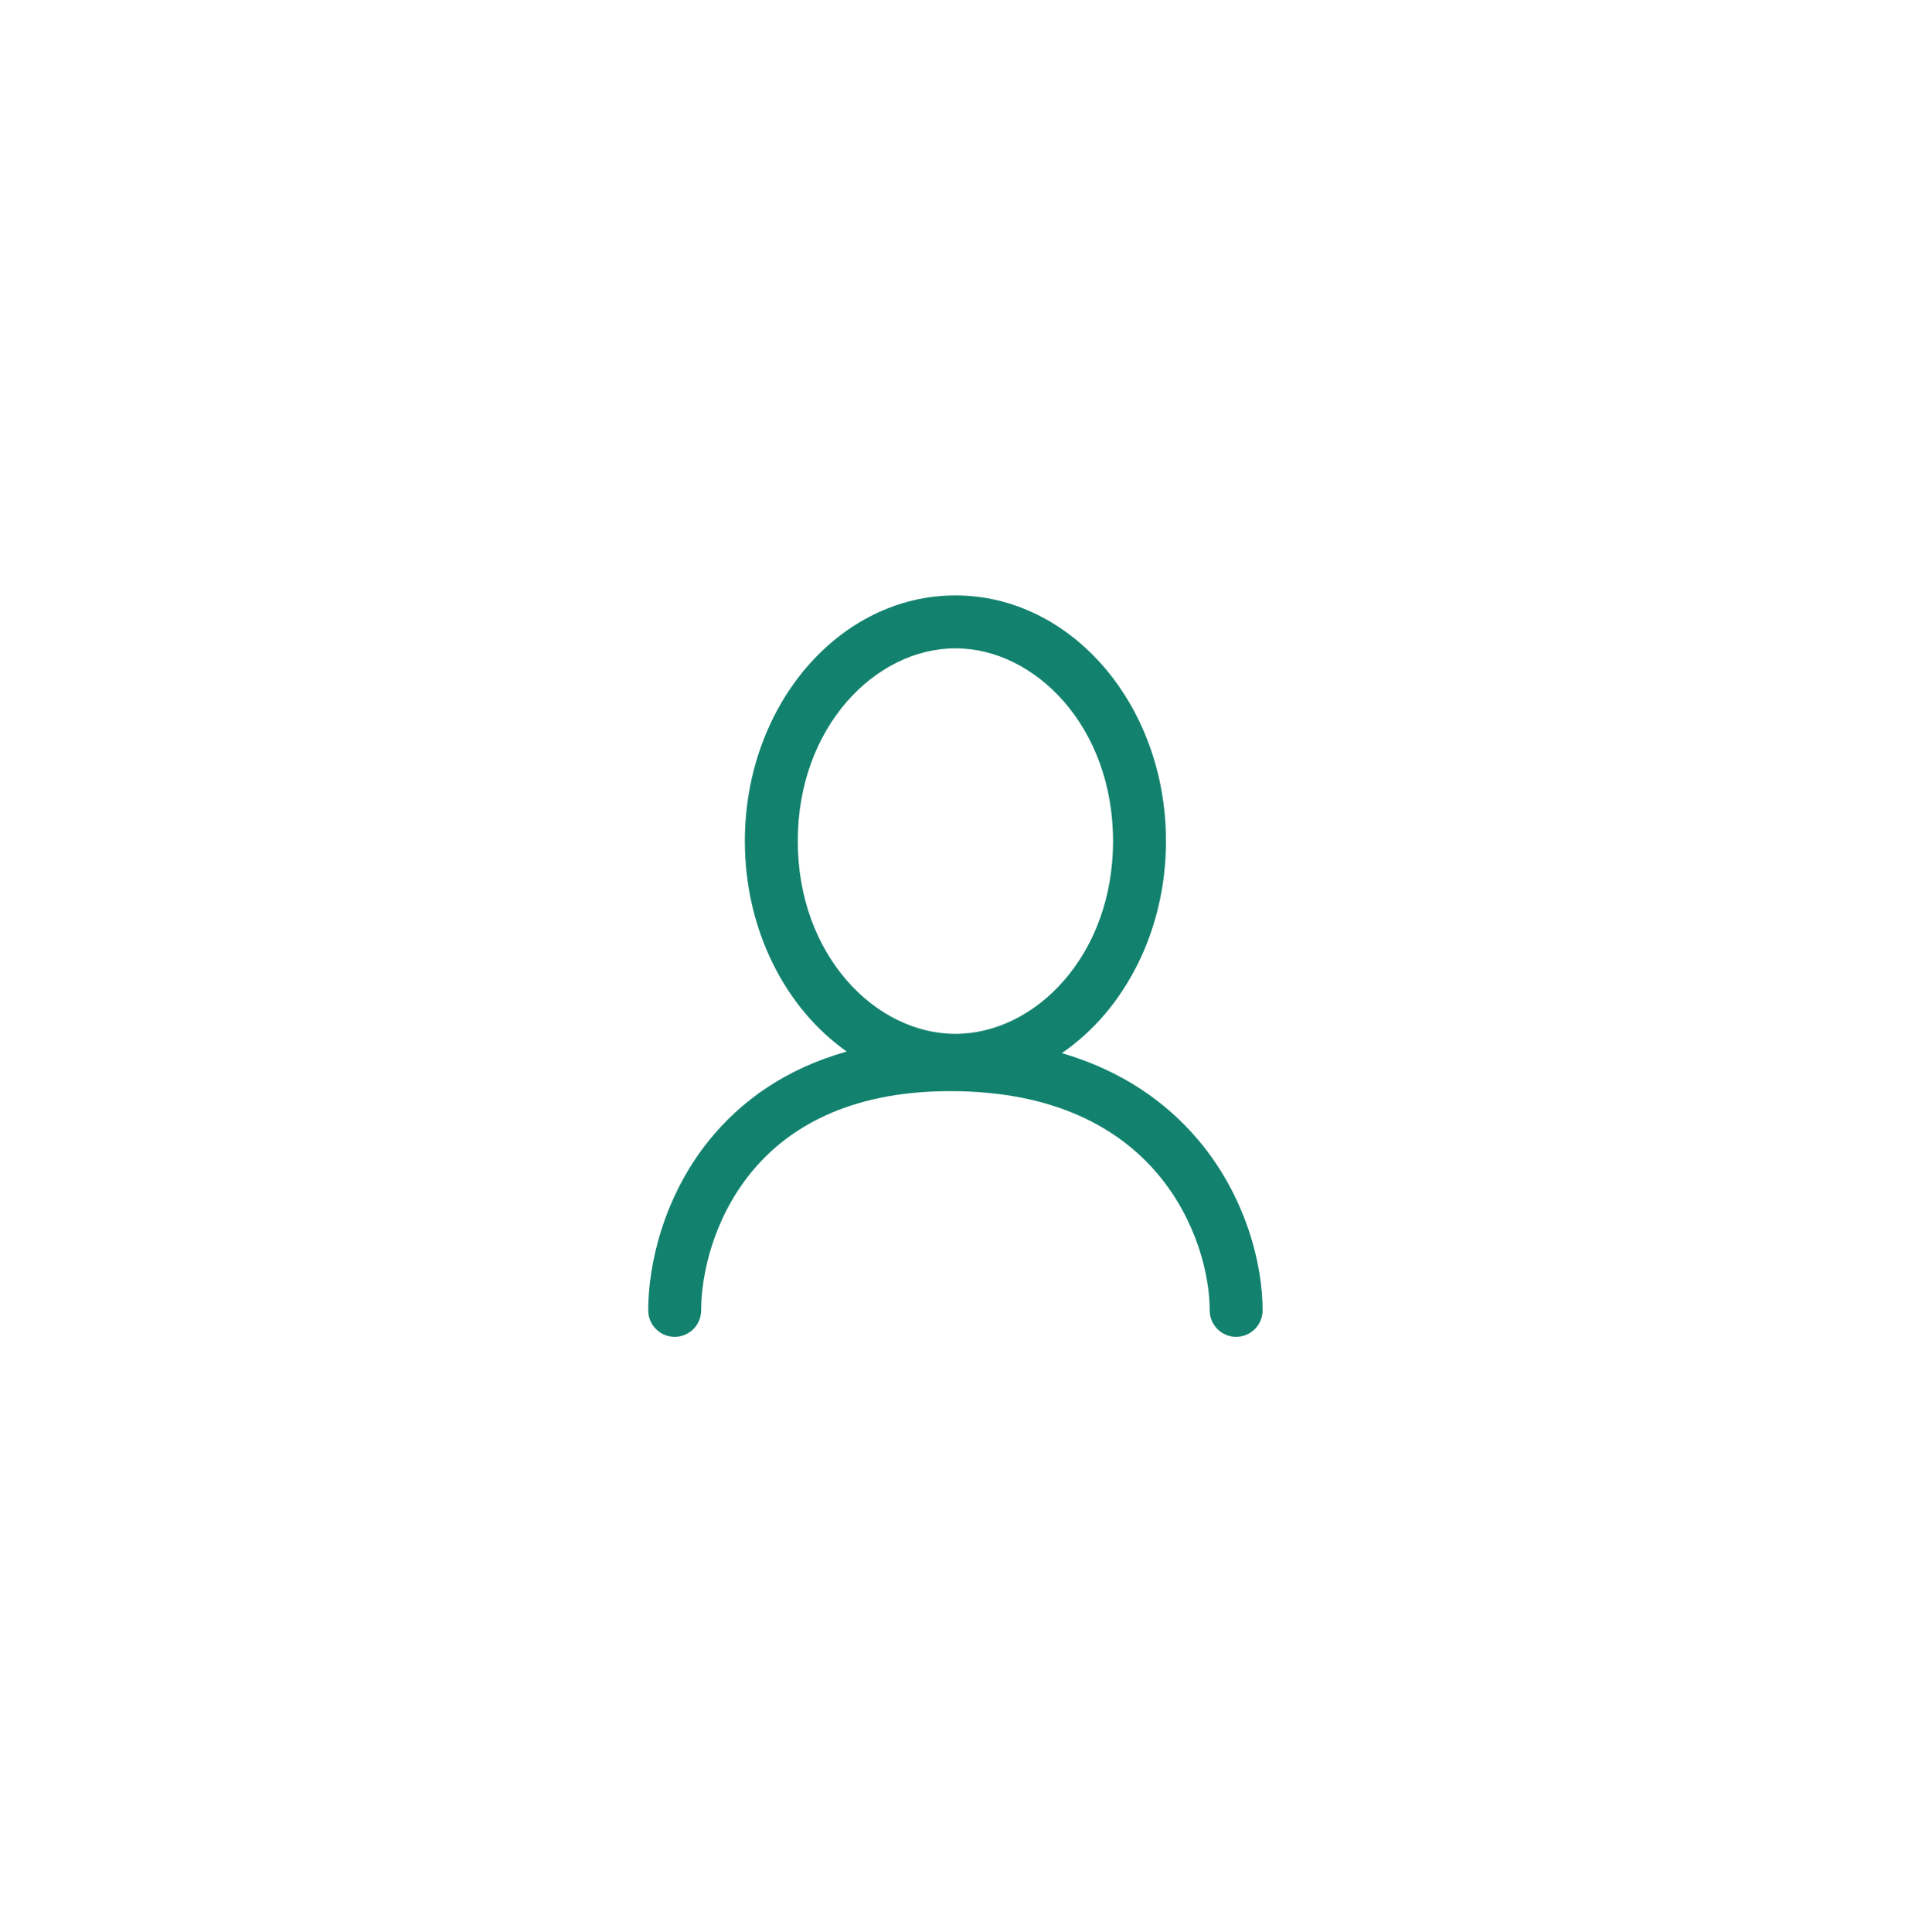 <svg width="144" height="146" viewBox="0 0 144 146" fill="none" xmlns="http://www.w3.org/2000/svg">
<path fill-rule="evenodd" clip-rule="evenodd" d="M84.136 63.568C84.136 72.214 78.245 78.136 72.221 78.136C66.196 78.136 60.305 72.214 60.305 63.568C60.305 54.922 66.196 49 72.221 49C78.245 49 84.136 54.922 84.136 63.568ZM80.266 79.592C84.975 76.368 88.136 70.398 88.136 63.568C88.136 53.313 81.01 45 72.221 45C63.431 45 56.305 53.313 56.305 63.568C56.305 70.315 59.39 76.222 64.004 79.473C59.356 80.78 55.974 83.244 53.609 86.173C50.148 90.459 49 95.569 49 99.034C49 100.139 49.895 101.034 51 101.034C52.105 101.034 53 100.139 53 99.034C53 96.31 53.935 92.136 56.721 88.686C59.438 85.321 64.055 82.466 71.825 82.466C79.818 82.466 84.646 85.337 87.506 88.721C90.432 92.181 91.441 96.348 91.441 99.034C91.441 100.139 92.336 101.034 93.441 101.034C94.546 101.034 95.441 100.139 95.441 99.034C95.441 95.531 94.176 90.414 90.561 86.138C88.171 83.312 84.812 80.921 80.266 79.592Z" fill="#12826E"/>
</svg>
